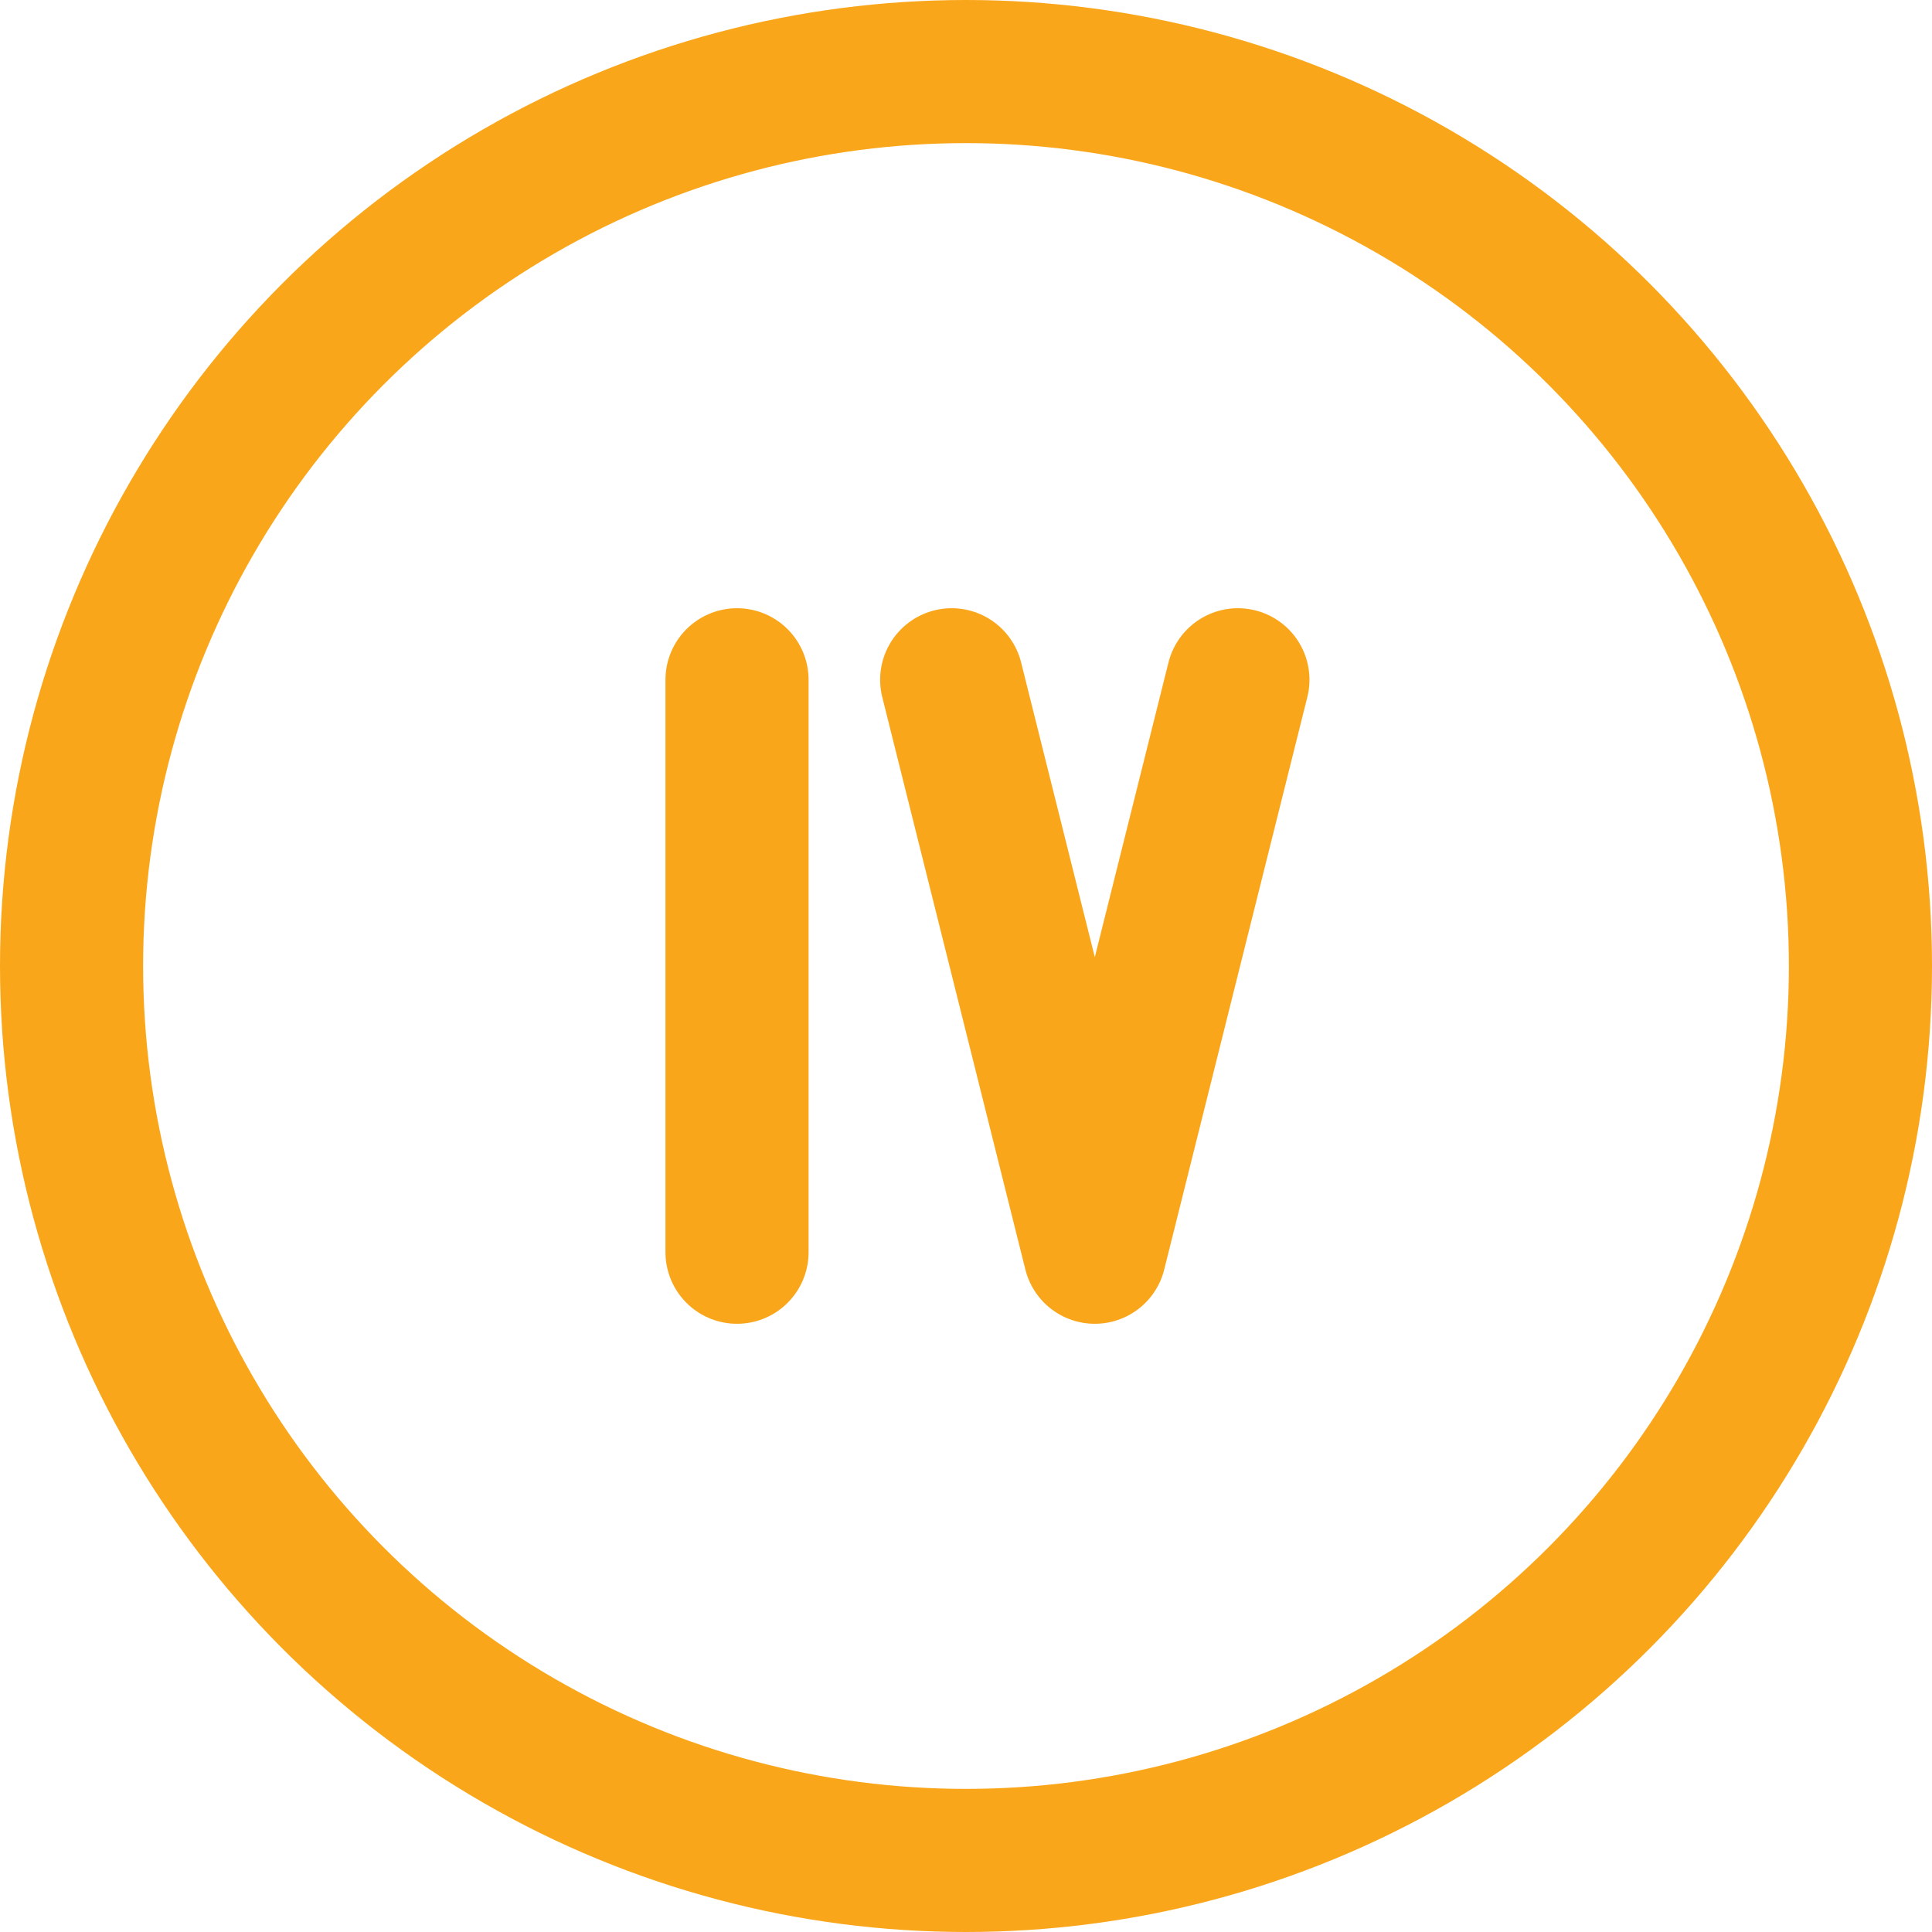 <?xml version="1.0" encoding="UTF-8"?>
<svg id="Layer_2" xmlns="http://www.w3.org/2000/svg" viewBox="0 0 135 135">
  <defs>
    <style>
      .cls-1, .cls-2 {
        stroke-miterlimit: 10;
      }

      .cls-1, .cls-2, .cls-3 {
        fill: none;
        stroke: #faa61a;
        stroke-width: 10px;
      }

      .cls-2, .cls-3 {
        stroke-linecap: round;
      }

      .cls-3 {
        stroke-linejoin: round;
      }
    </style>
  </defs>
  <g id="Layer_1-2" data-name="Layer_1">
    <g id="Roman_Numeral_4">
      <circle class="cls-1" cx="67.5" cy="67.5" r="62.5"/>
      <g>
        <line class="cls-2" x1="51.5" y1="47.5" x2="51.5" y2="87.5"/>
        <polyline class="cls-3" points="66.5 47.5 76.5 87.5 86.5 47.5"/>
      </g>
    </g>
  </g>
</svg>